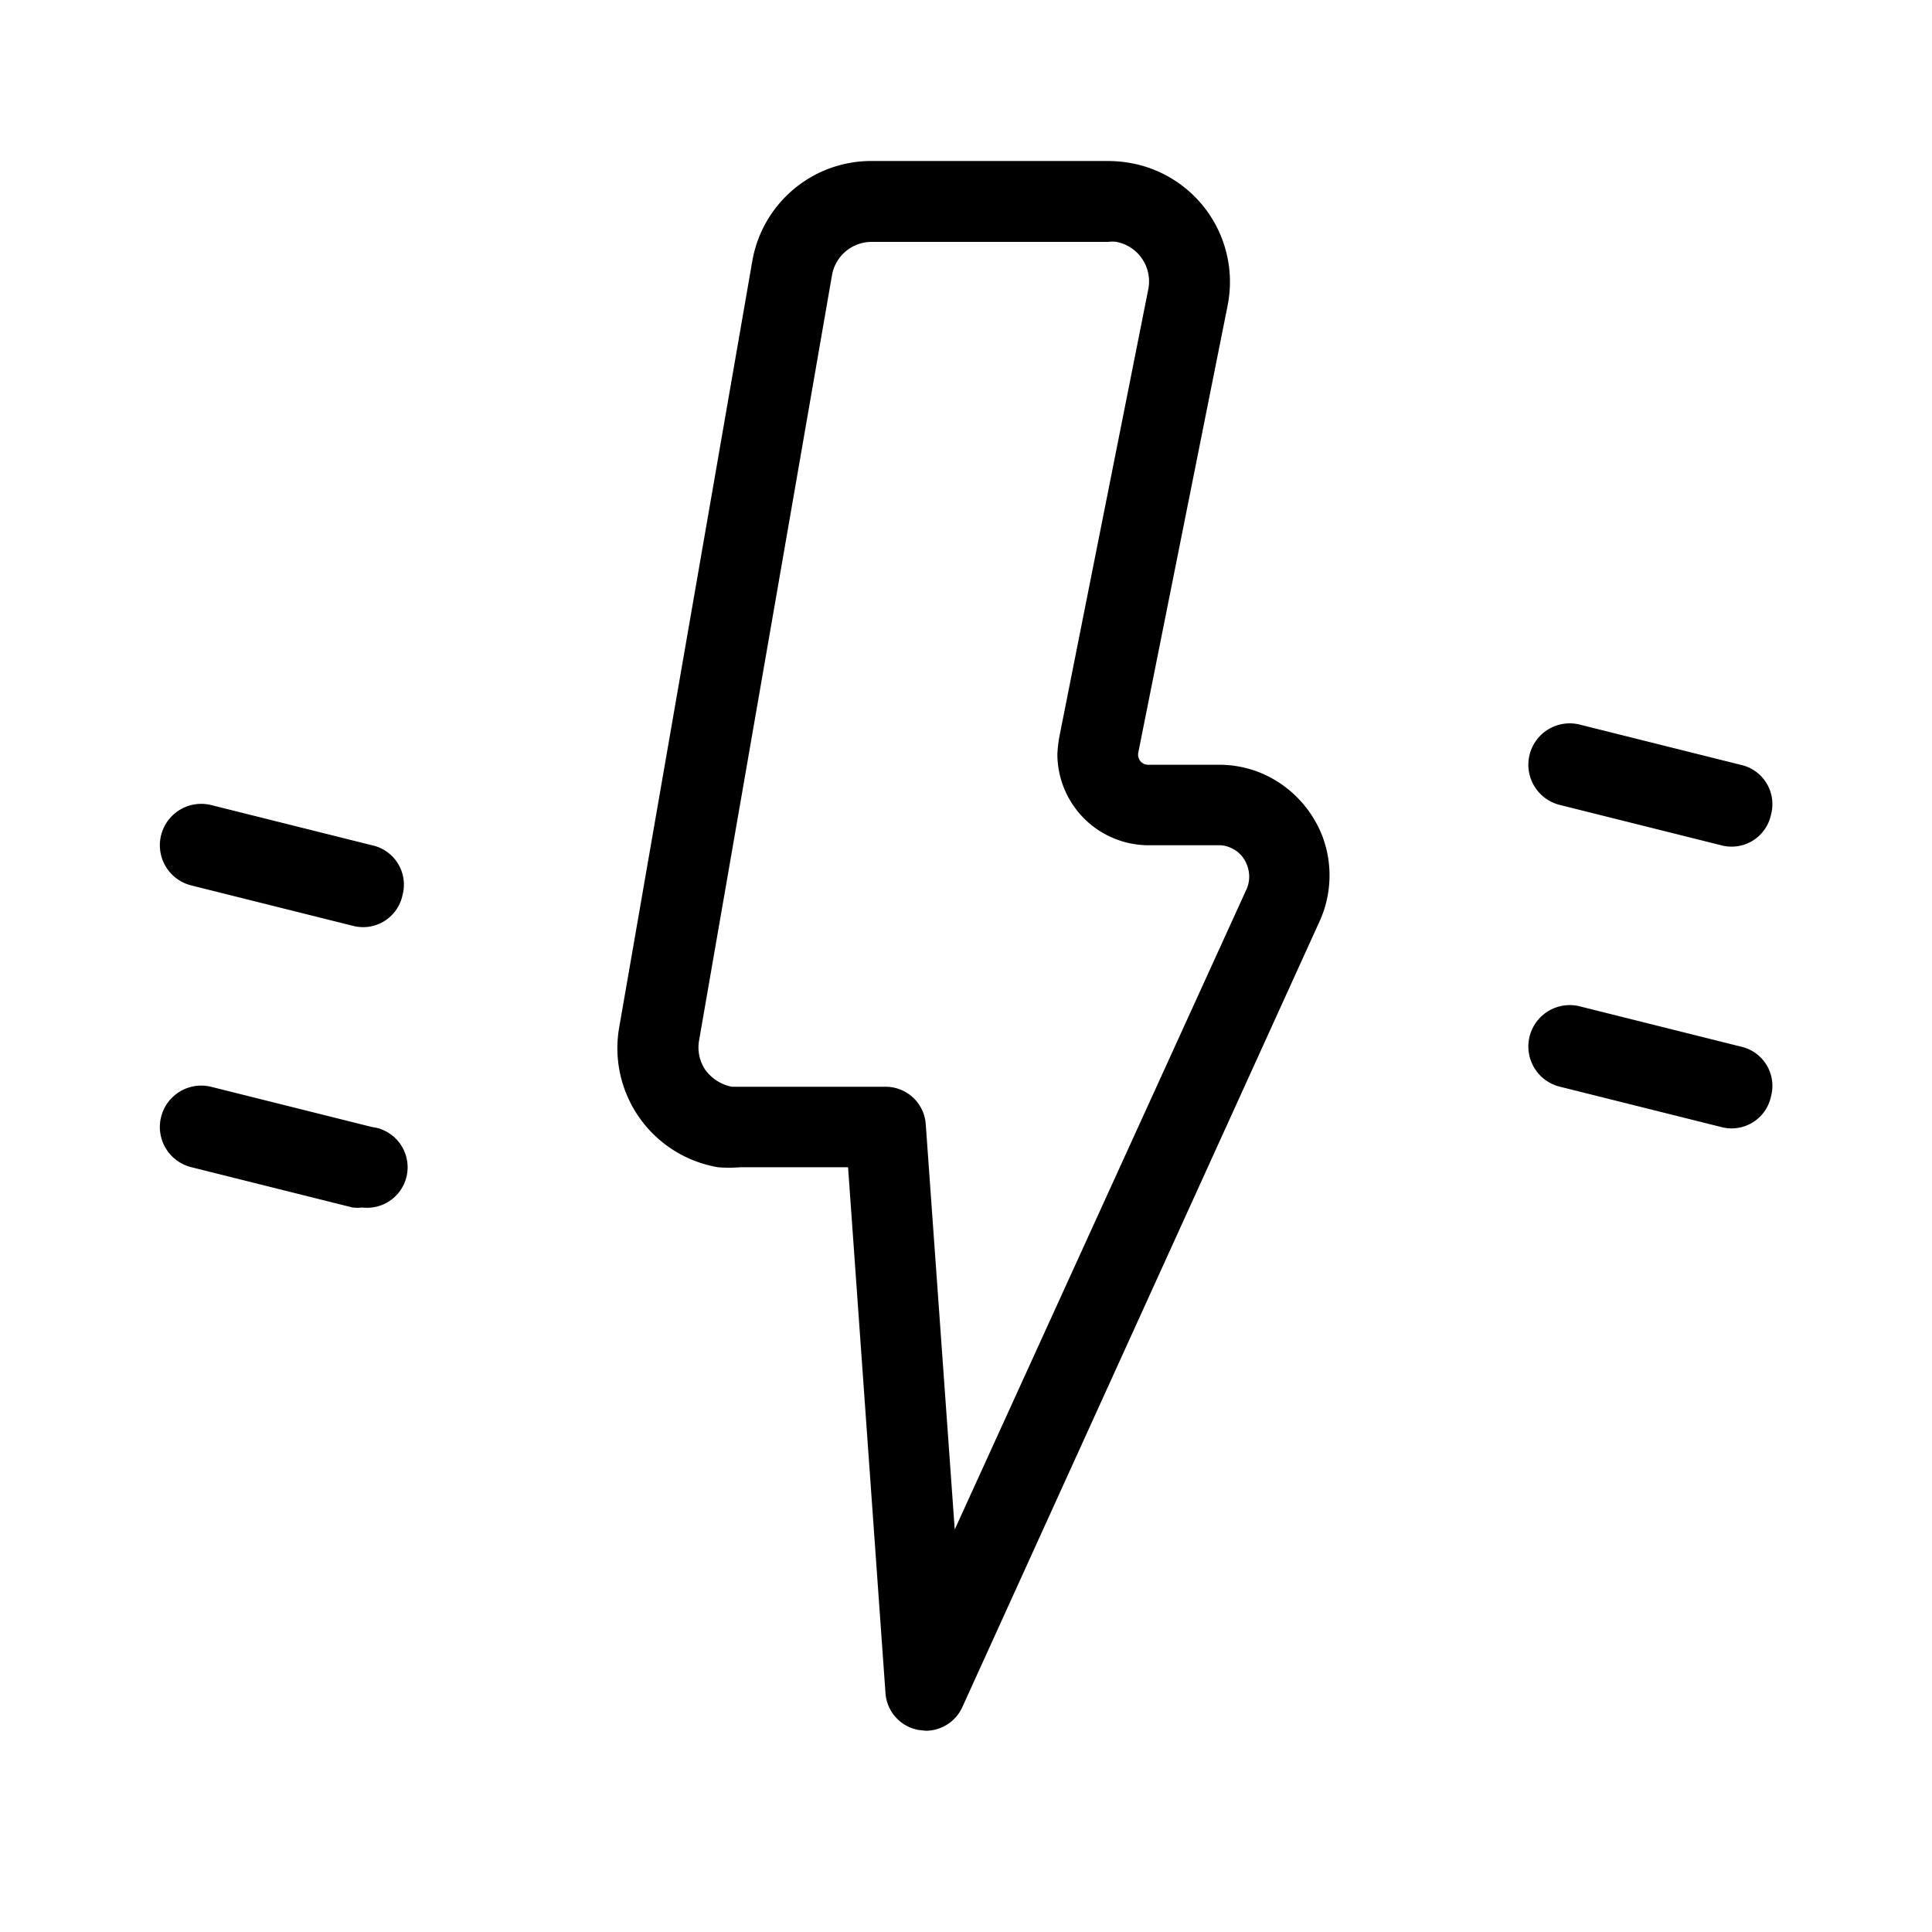 <svg viewBox="0 0 48 48" xmlns="http://www.w3.org/2000/svg"><g id="Payment_Electricity" data-name="Payment, Electricity"><path d="m9 30a1 1 0 0 1 -.24 0l-4-1a1 1 0 1 1 .48-2l4 1a1 1 0 0 1 -.24 2zm1-7.76a1 1 0 0 0 -.76-1.24l-4-1a1 1 0 1 0 -.48 2l4 1a1 1 0 0 0 1.24-.76zm34 5a1 1 0 0 0 -.76-1.24l-4-1a1 1 0 1 0 -.48 2l4 1a1 1 0 0 0 1.24-.76zm0-7a1 1 0 0 0 -.76-1.24l-4-1a1 1 0 1 0 -.48 2l4 1a1 1 0 0 0 1.24-.76zm-20.09 22.17 8.87-19.51a2.76 2.76 0 0 0 .08-2.11 2.8 2.8 0 0 0 -1.43-1.54 2.71 2.71 0 0 0 -1.15-.25h-1.76a.25.25 0 0 1 -.17-.07.26.26 0 0 1 -.07-.23l2.22-11.11a3 3 0 0 0 -2.36-3.53 3.34 3.34 0 0 0 -.62-.06h-5.83a3 3 0 0 0 -3 2.49l-3.3 19a3 3 0 0 0 2.45 3.51 3.31 3.31 0 0 0 .55 0h2.68l.93 13.07a1 1 0 0 0 .82.91l.18.02a1 1 0 0 0 .91-.59zm-5.54-15.41h-.19a1.08 1.08 0 0 1 -.65-.41 1 1 0 0 1 -.16-.75l3.3-19a1 1 0 0 1 1-.83h5.86a.75.75 0 0 1 .21 0 1 1 0 0 1 .79 1.17l-2.21 11.12a3.29 3.29 0 0 0 -.05.44 2.27 2.27 0 0 0 2.25 2.26h1.76a.67.67 0 0 1 .31.07.73.73 0 0 1 .39.42.78.78 0 0 1 0 .58l-7.26 15.93-.72-10.07a1 1 0 0 0 -1-.93z"/></g></svg>